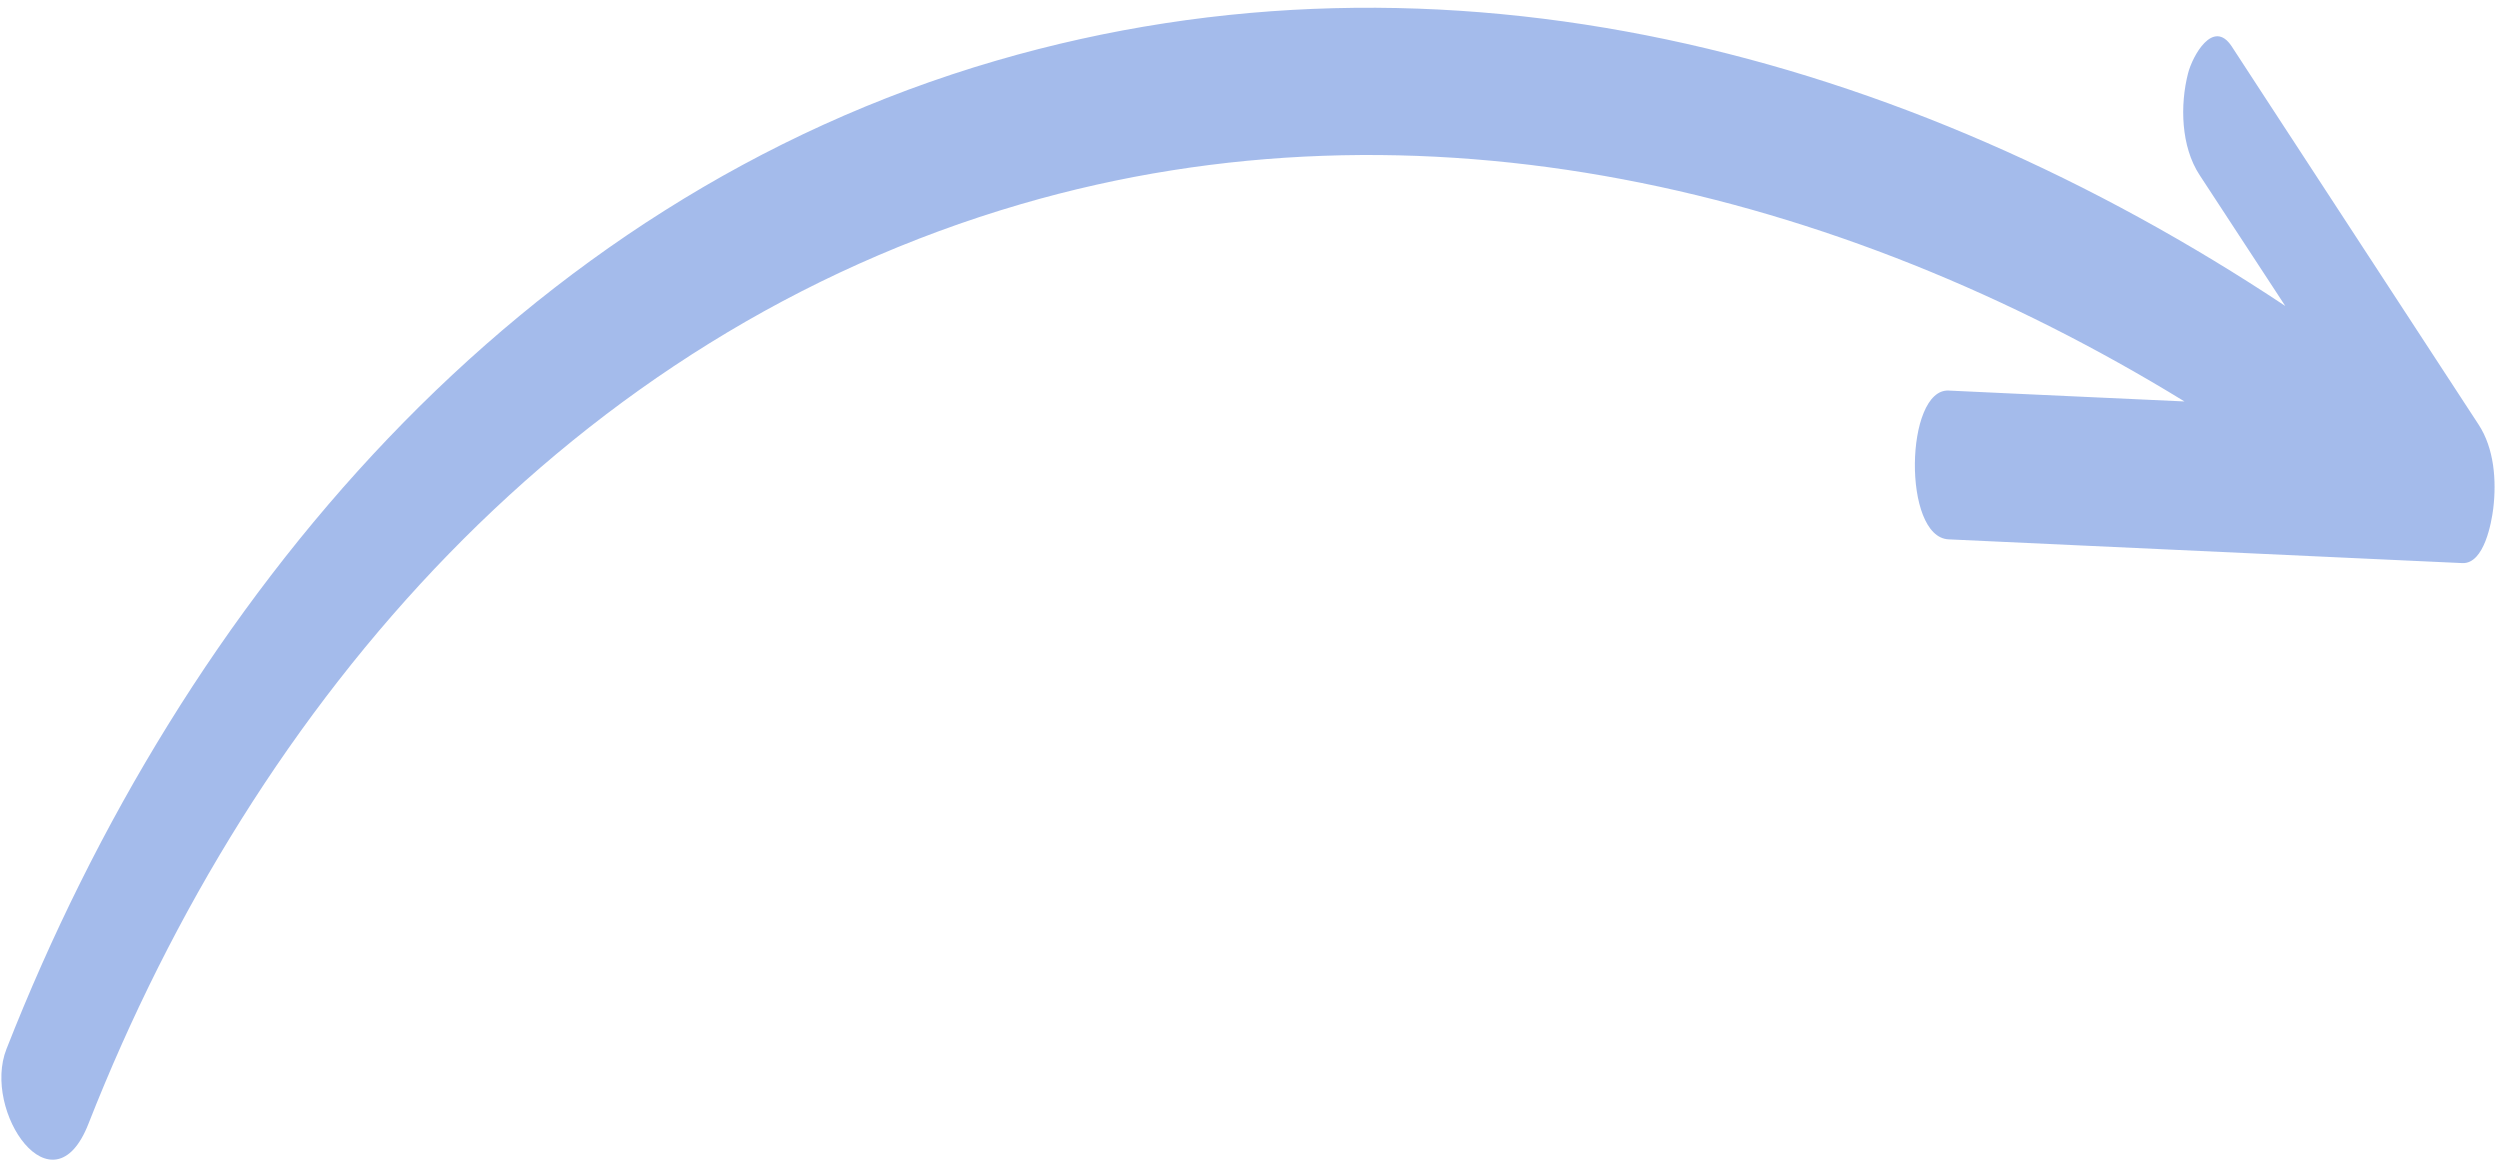 <?xml version="1.0" encoding="UTF-8"?> <svg xmlns="http://www.w3.org/2000/svg" width="112" height="52" viewBox="0 0 112 52" fill="none"> <path opacity="0.9" d="M3.959 50.354C11.438 31.31 25.629 15.012 45.747 9.143C63.663 3.919 82.324 8.455 97.865 17.985C95.299 17.867 92.734 17.749 90.169 17.631L87.299 17.497C85.348 17.407 85.218 24.067 87.298 24.163L107.448 25.095C108.402 25.139 109.359 25.183 110.319 25.227C111.292 25.262 111.621 23.404 111.698 22.78C111.847 21.536 111.743 20.089 111.038 19.017C107.819 14.084 104.598 9.152 101.377 4.22L99.984 2.083C99.152 0.81 98.223 2.512 98.027 3.277C97.657 4.706 97.708 6.571 98.54 7.839L102.38 13.707C85.354 2.398 64.765 -3.155 44.623 2.719C23.209 8.964 8.216 26.808 0.292 46.99C-0.819 49.79 2.362 54.418 3.959 50.354Z" fill="#9AB4E9"></path> </svg> 